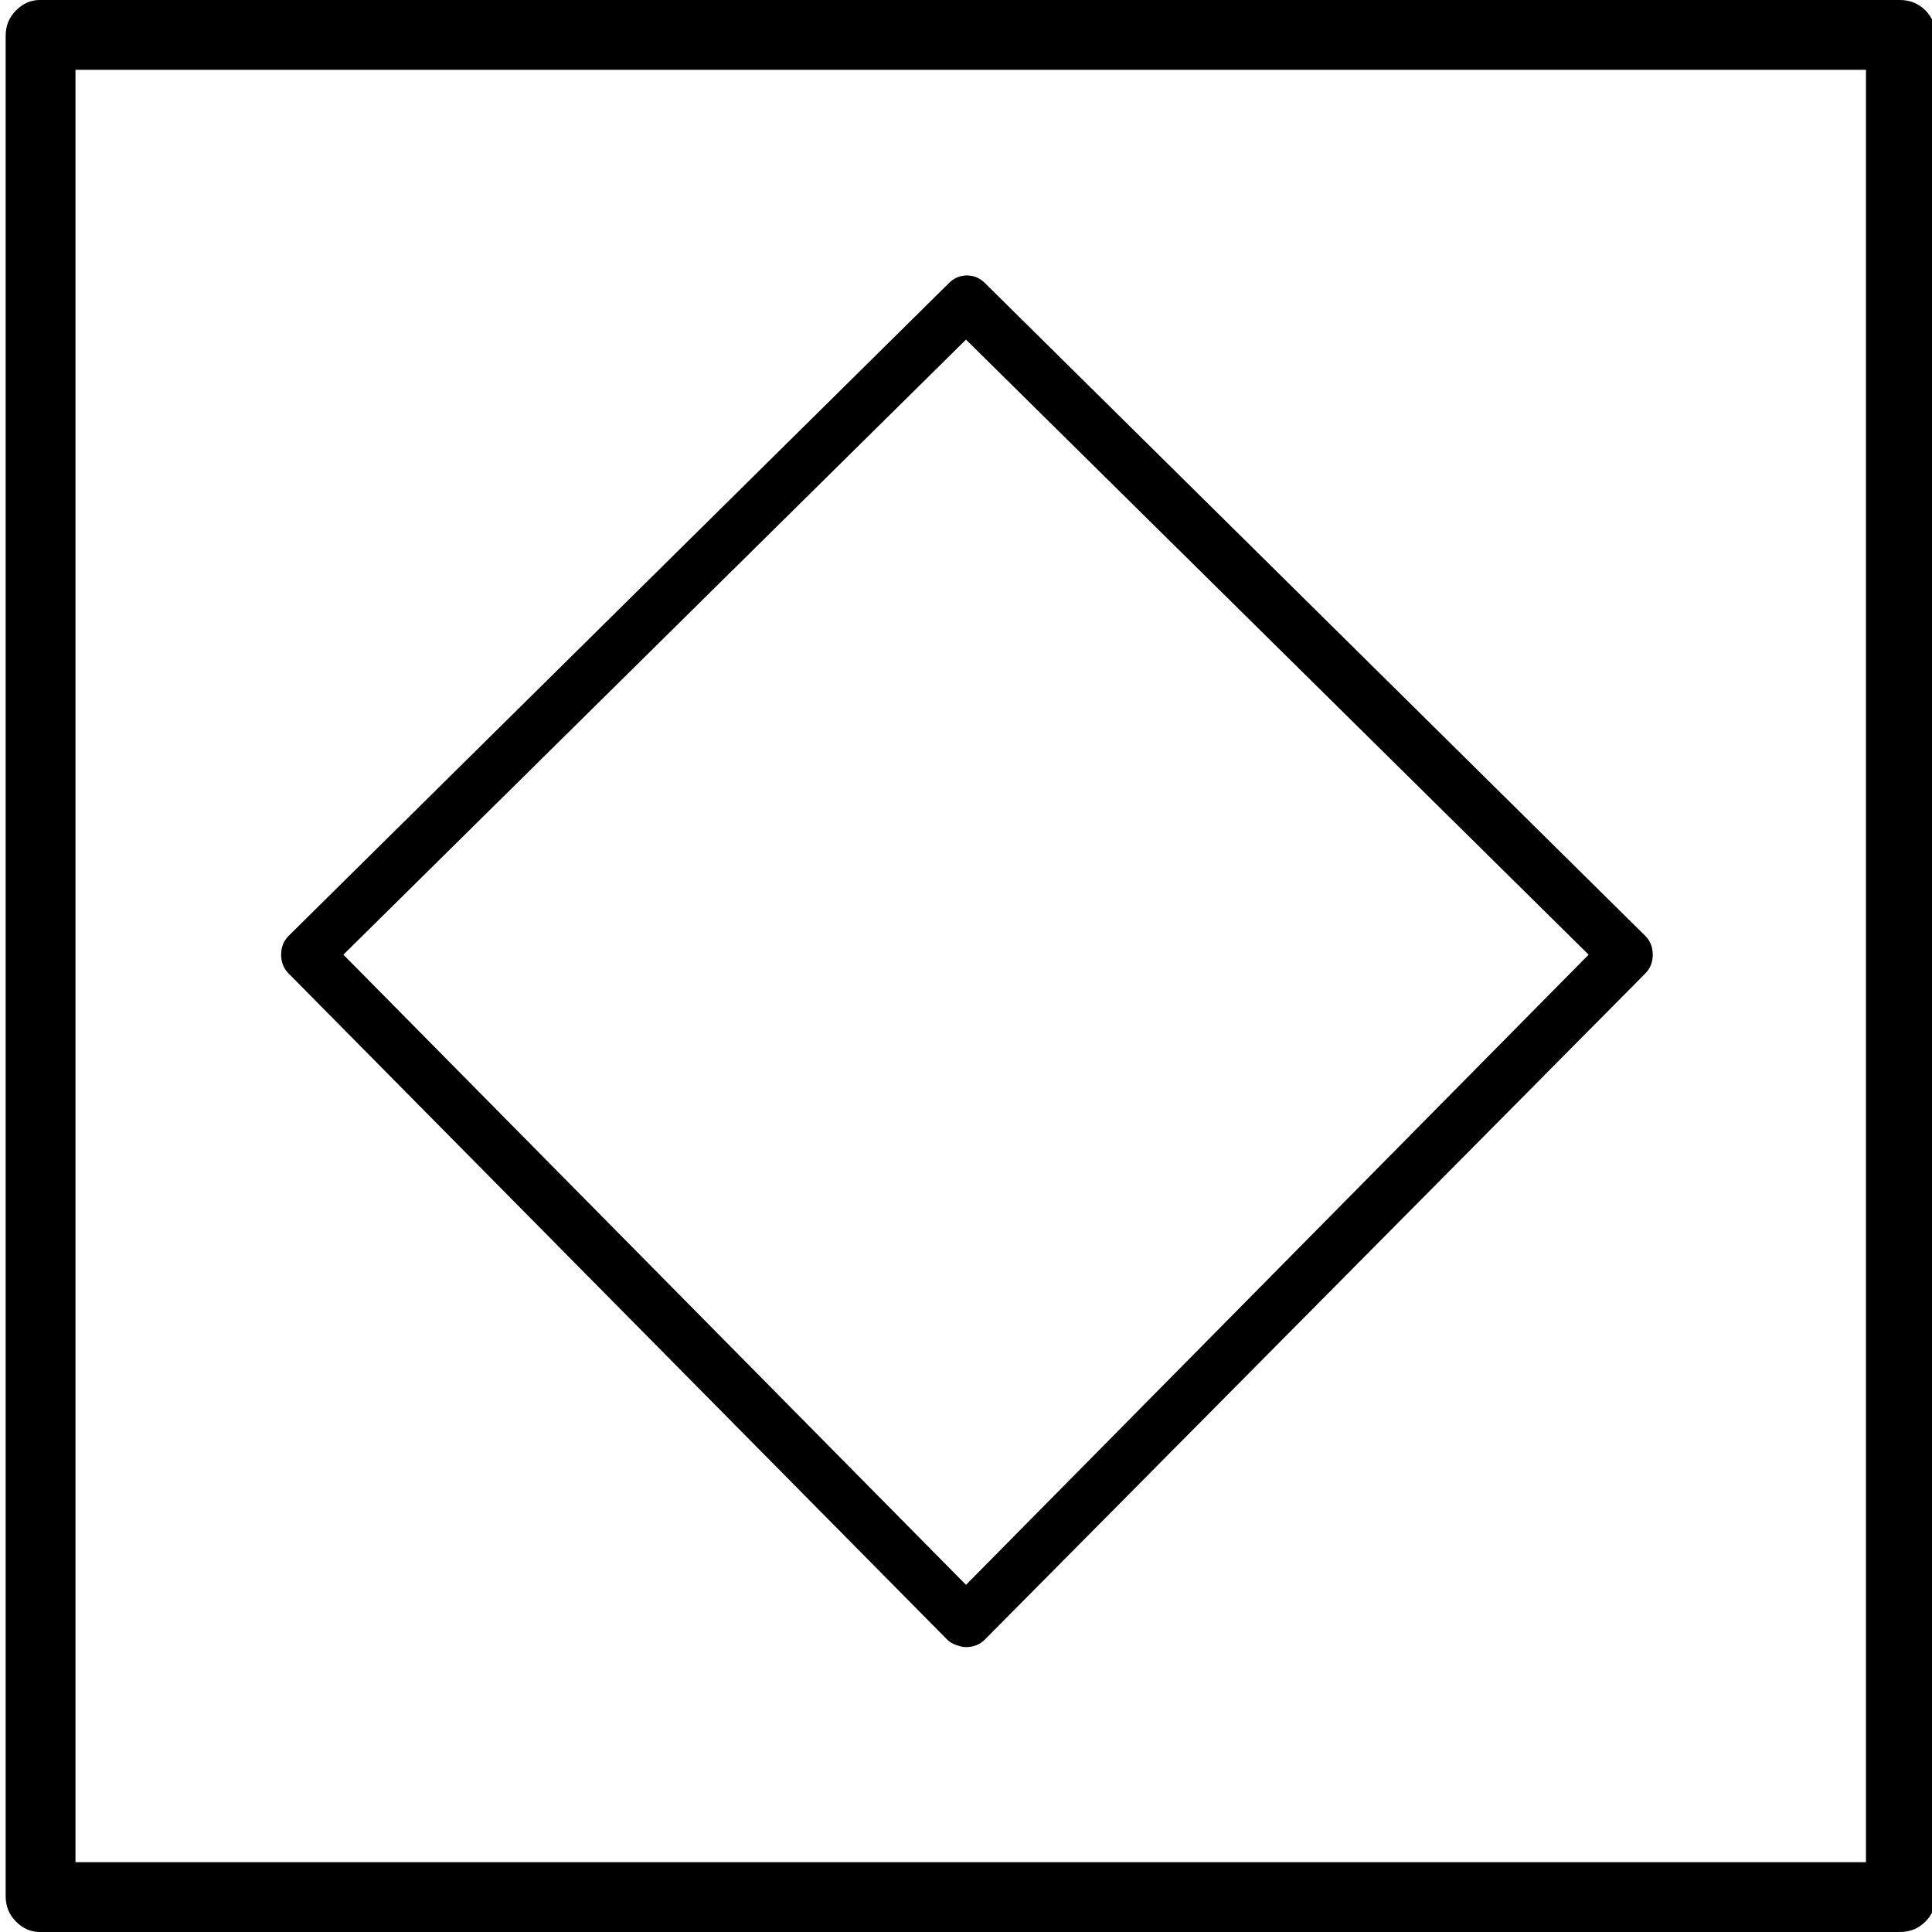 <svg xmlns="http://www.w3.org/2000/svg" viewBox="0 0 1024 1024"><path d="M512 873q-2 0-5-1t-5-3L153 516q-2-2-3-4.5t-1-5.5 1-5.5 3-4.5l350-346q4-4 9.5-4t9.5 4l350 346q2 2 3 4.5t1 5.5-1 5.5-3 4.5L522 869q-2 2-4.5 3t-5.5 1zM182 506l330 334 330-334-330-326-330 326zm825 518H21q-7 0-12.5-5.5T3 1005V19q0-8 5.5-13.5T21 0h986q8 0 13.5 5.5T1026 19v986q0 8-5.5 13.5t-13.5 5.5zM40 987h949V37H40v950z"/></svg>